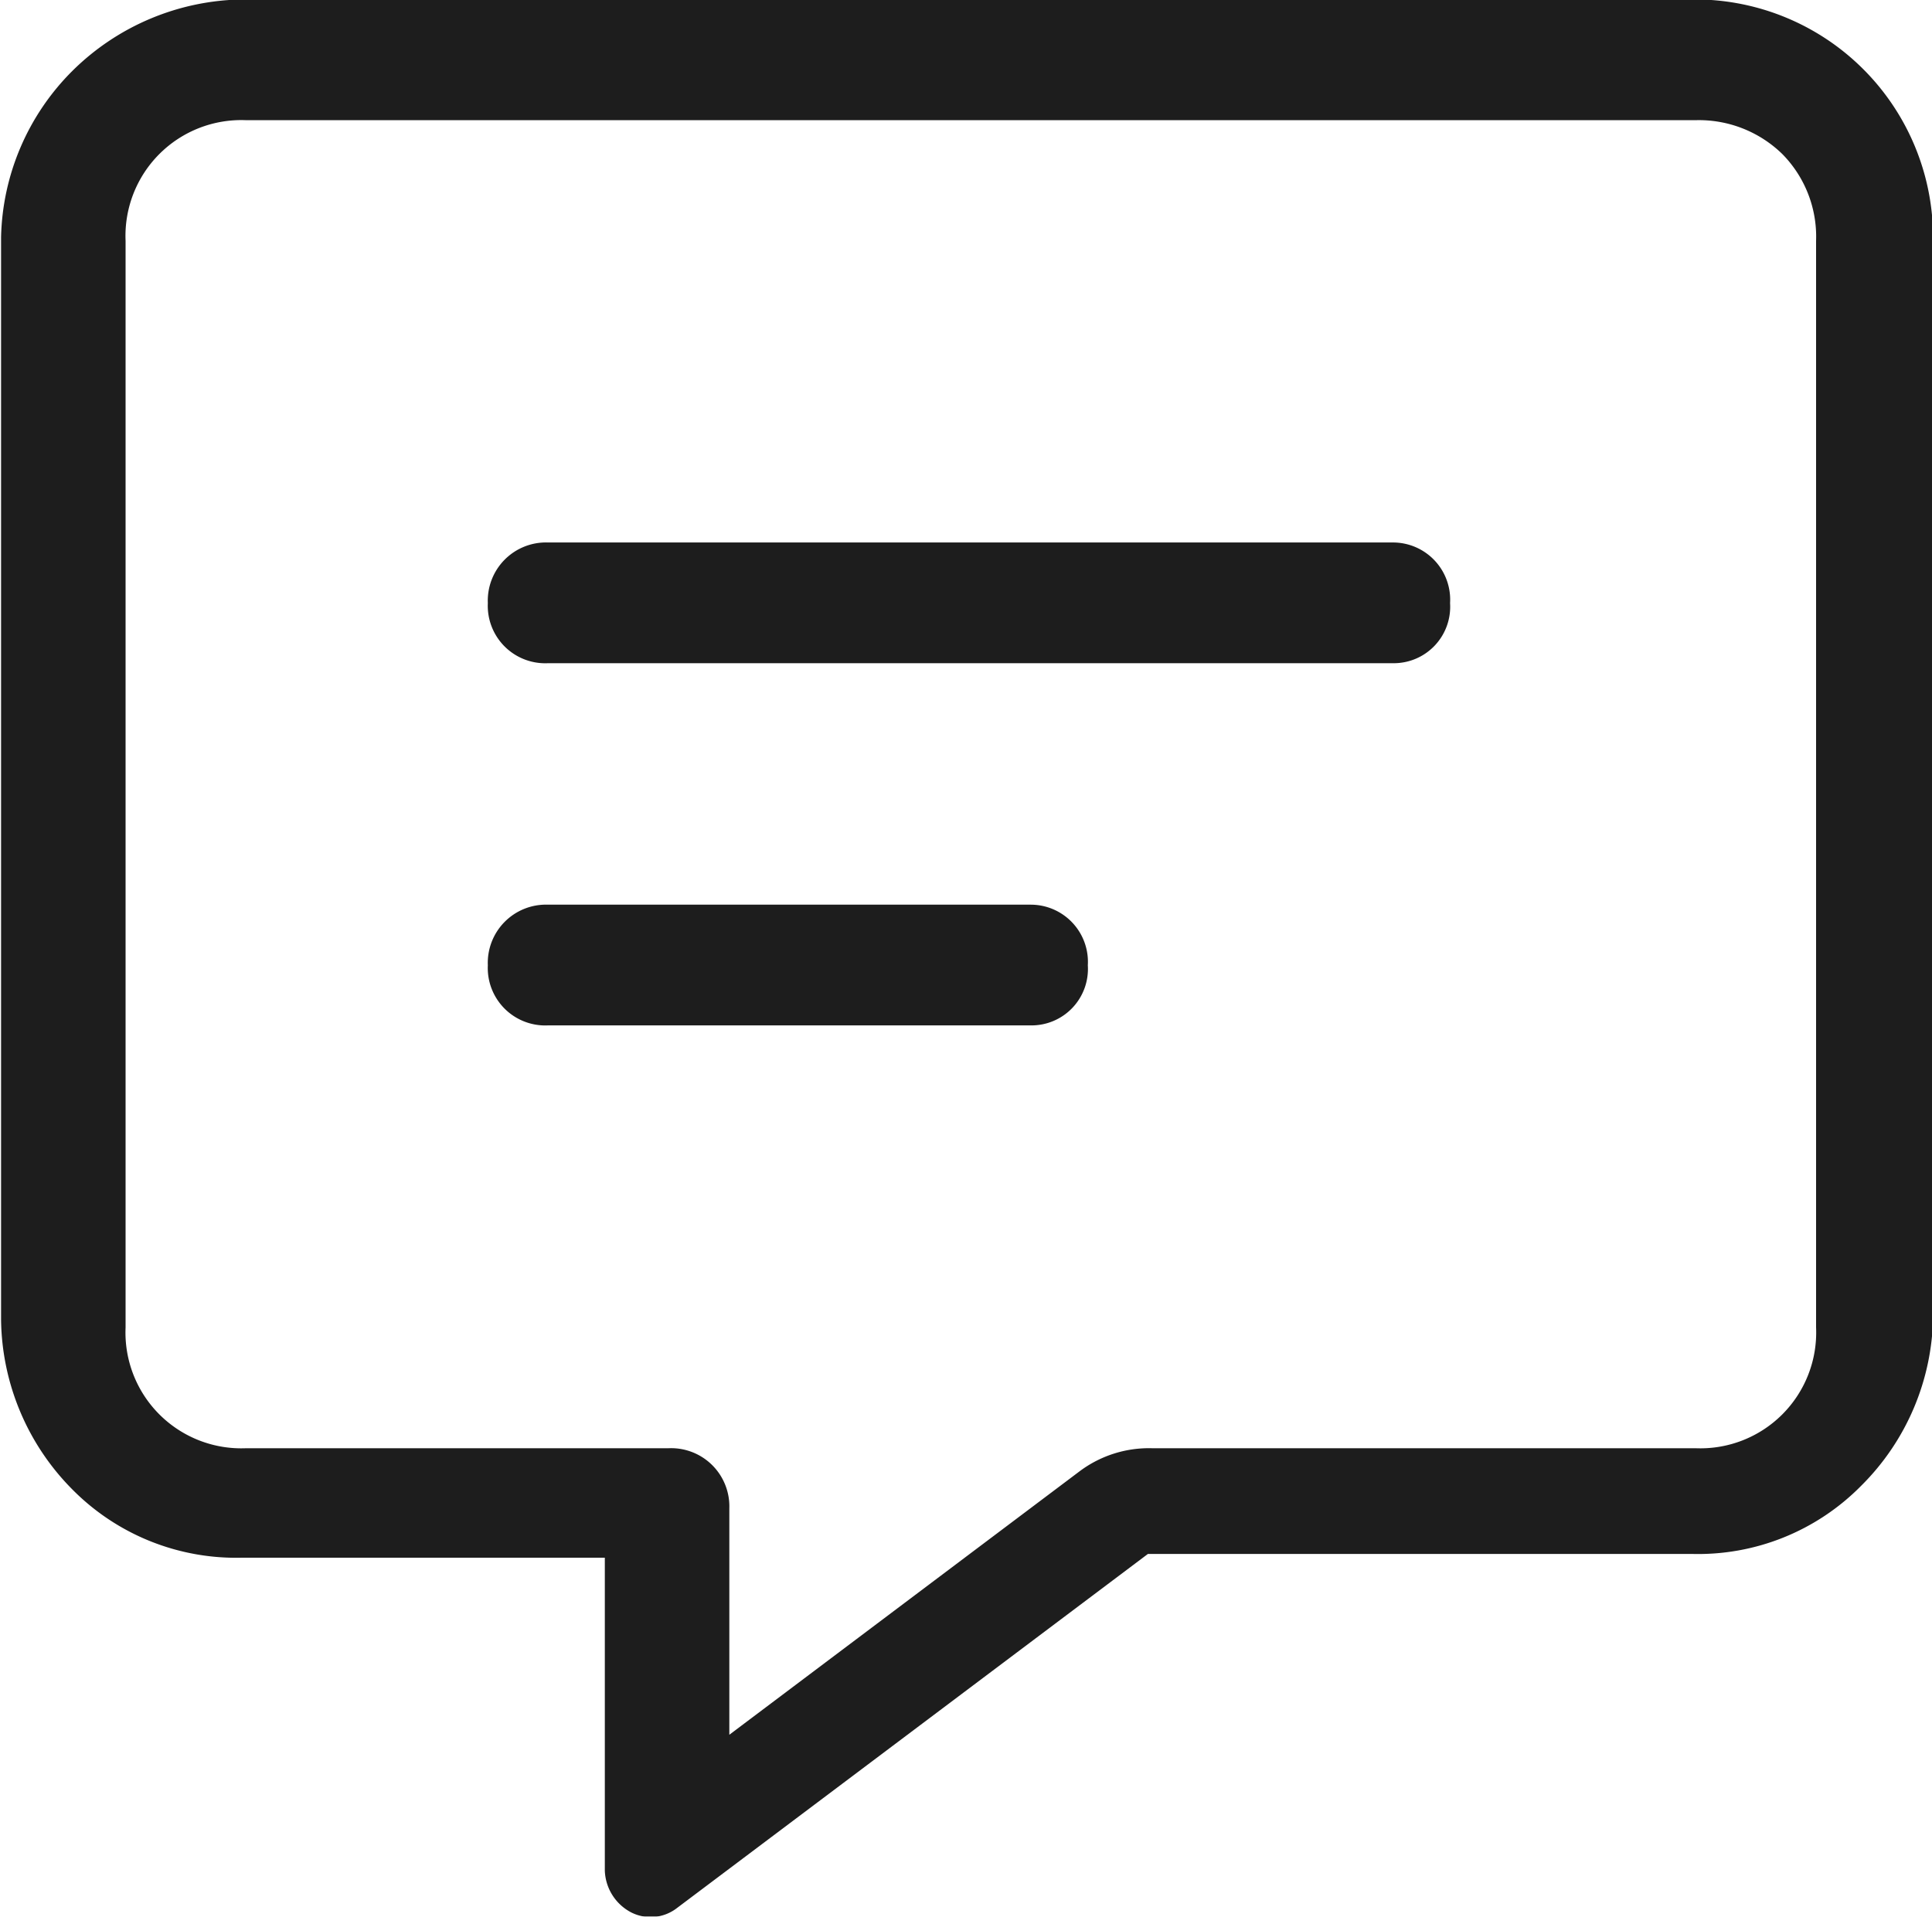 <svg xmlns="http://www.w3.org/2000/svg" xmlns:xlink="http://www.w3.org/1999/xlink" width="36" height="35.72" viewBox="0 0 36 35.72">
  <defs>
    <style>
      .cls-1 {
        fill: #1d1d1d;
        fill-rule: evenodd;
        filter: url(#filter);
      }
    </style>
    <filter id="filter" x="1351.62" y="4087.06" width="36" height="35.72" filterUnits="userSpaceOnUse">
      <feFlood result="flood" flood-color="#161616"/>
      <feComposite result="composite" operator="in" in2="SourceGraphic"/>
      <feBlend result="blend" in2="SourceGraphic"/>
    </filter>
  </defs>
  <path id="_" data-name="" class="cls-1" d="M1383.14,4087.05a4.439,4.439,0,0,1,4.5,4.43v20.11a4.529,4.529,0,0,1-1.34,3.16,4.266,4.266,0,0,1-3.16,1.27h-10.13l-8.79,6.61a0.8,0.8,0,0,1-.84.07,0.914,0.914,0,0,1-.49-0.78v-5.83h-6.75a4.289,4.289,0,0,1-3.17-1.27,4.563,4.563,0,0,1-1.33-3.16v-20.18a4.514,4.514,0,0,1,1.33-3.1,4.587,4.587,0,0,1,3.17-1.33h27Zm2.32,24.75v-20.25a2.193,2.193,0,0,0-.63-1.62,2.225,2.225,0,0,0-1.62-.63h-27a2.158,2.158,0,0,0-2.25,2.25v20.25a2.158,2.158,0,0,0,2.25,2.25h7.87a1.085,1.085,0,0,1,1.13,1.12v4.22l6.54-4.92a2.154,2.154,0,0,1,1.33-.42h10.13a2.158,2.158,0,0,0,2.25-2.25h0Zm-14.63-7.88a1.066,1.066,0,0,1,1.06,1.13,1.052,1.052,0,0,1-1.06,1.12h-9a1.071,1.071,0,0,1-1.12-1.12,1.085,1.085,0,0,1,1.12-1.13h9Zm6.75-6.75a1.066,1.066,0,0,1,1.06,1.13,1.052,1.052,0,0,1-1.06,1.12h-15.75a1.071,1.071,0,0,1-1.12-1.12,1.085,1.085,0,0,1,1.12-1.13h15.75Z" transform="translate(-1351.62 -4087.06)"/>
</svg>

